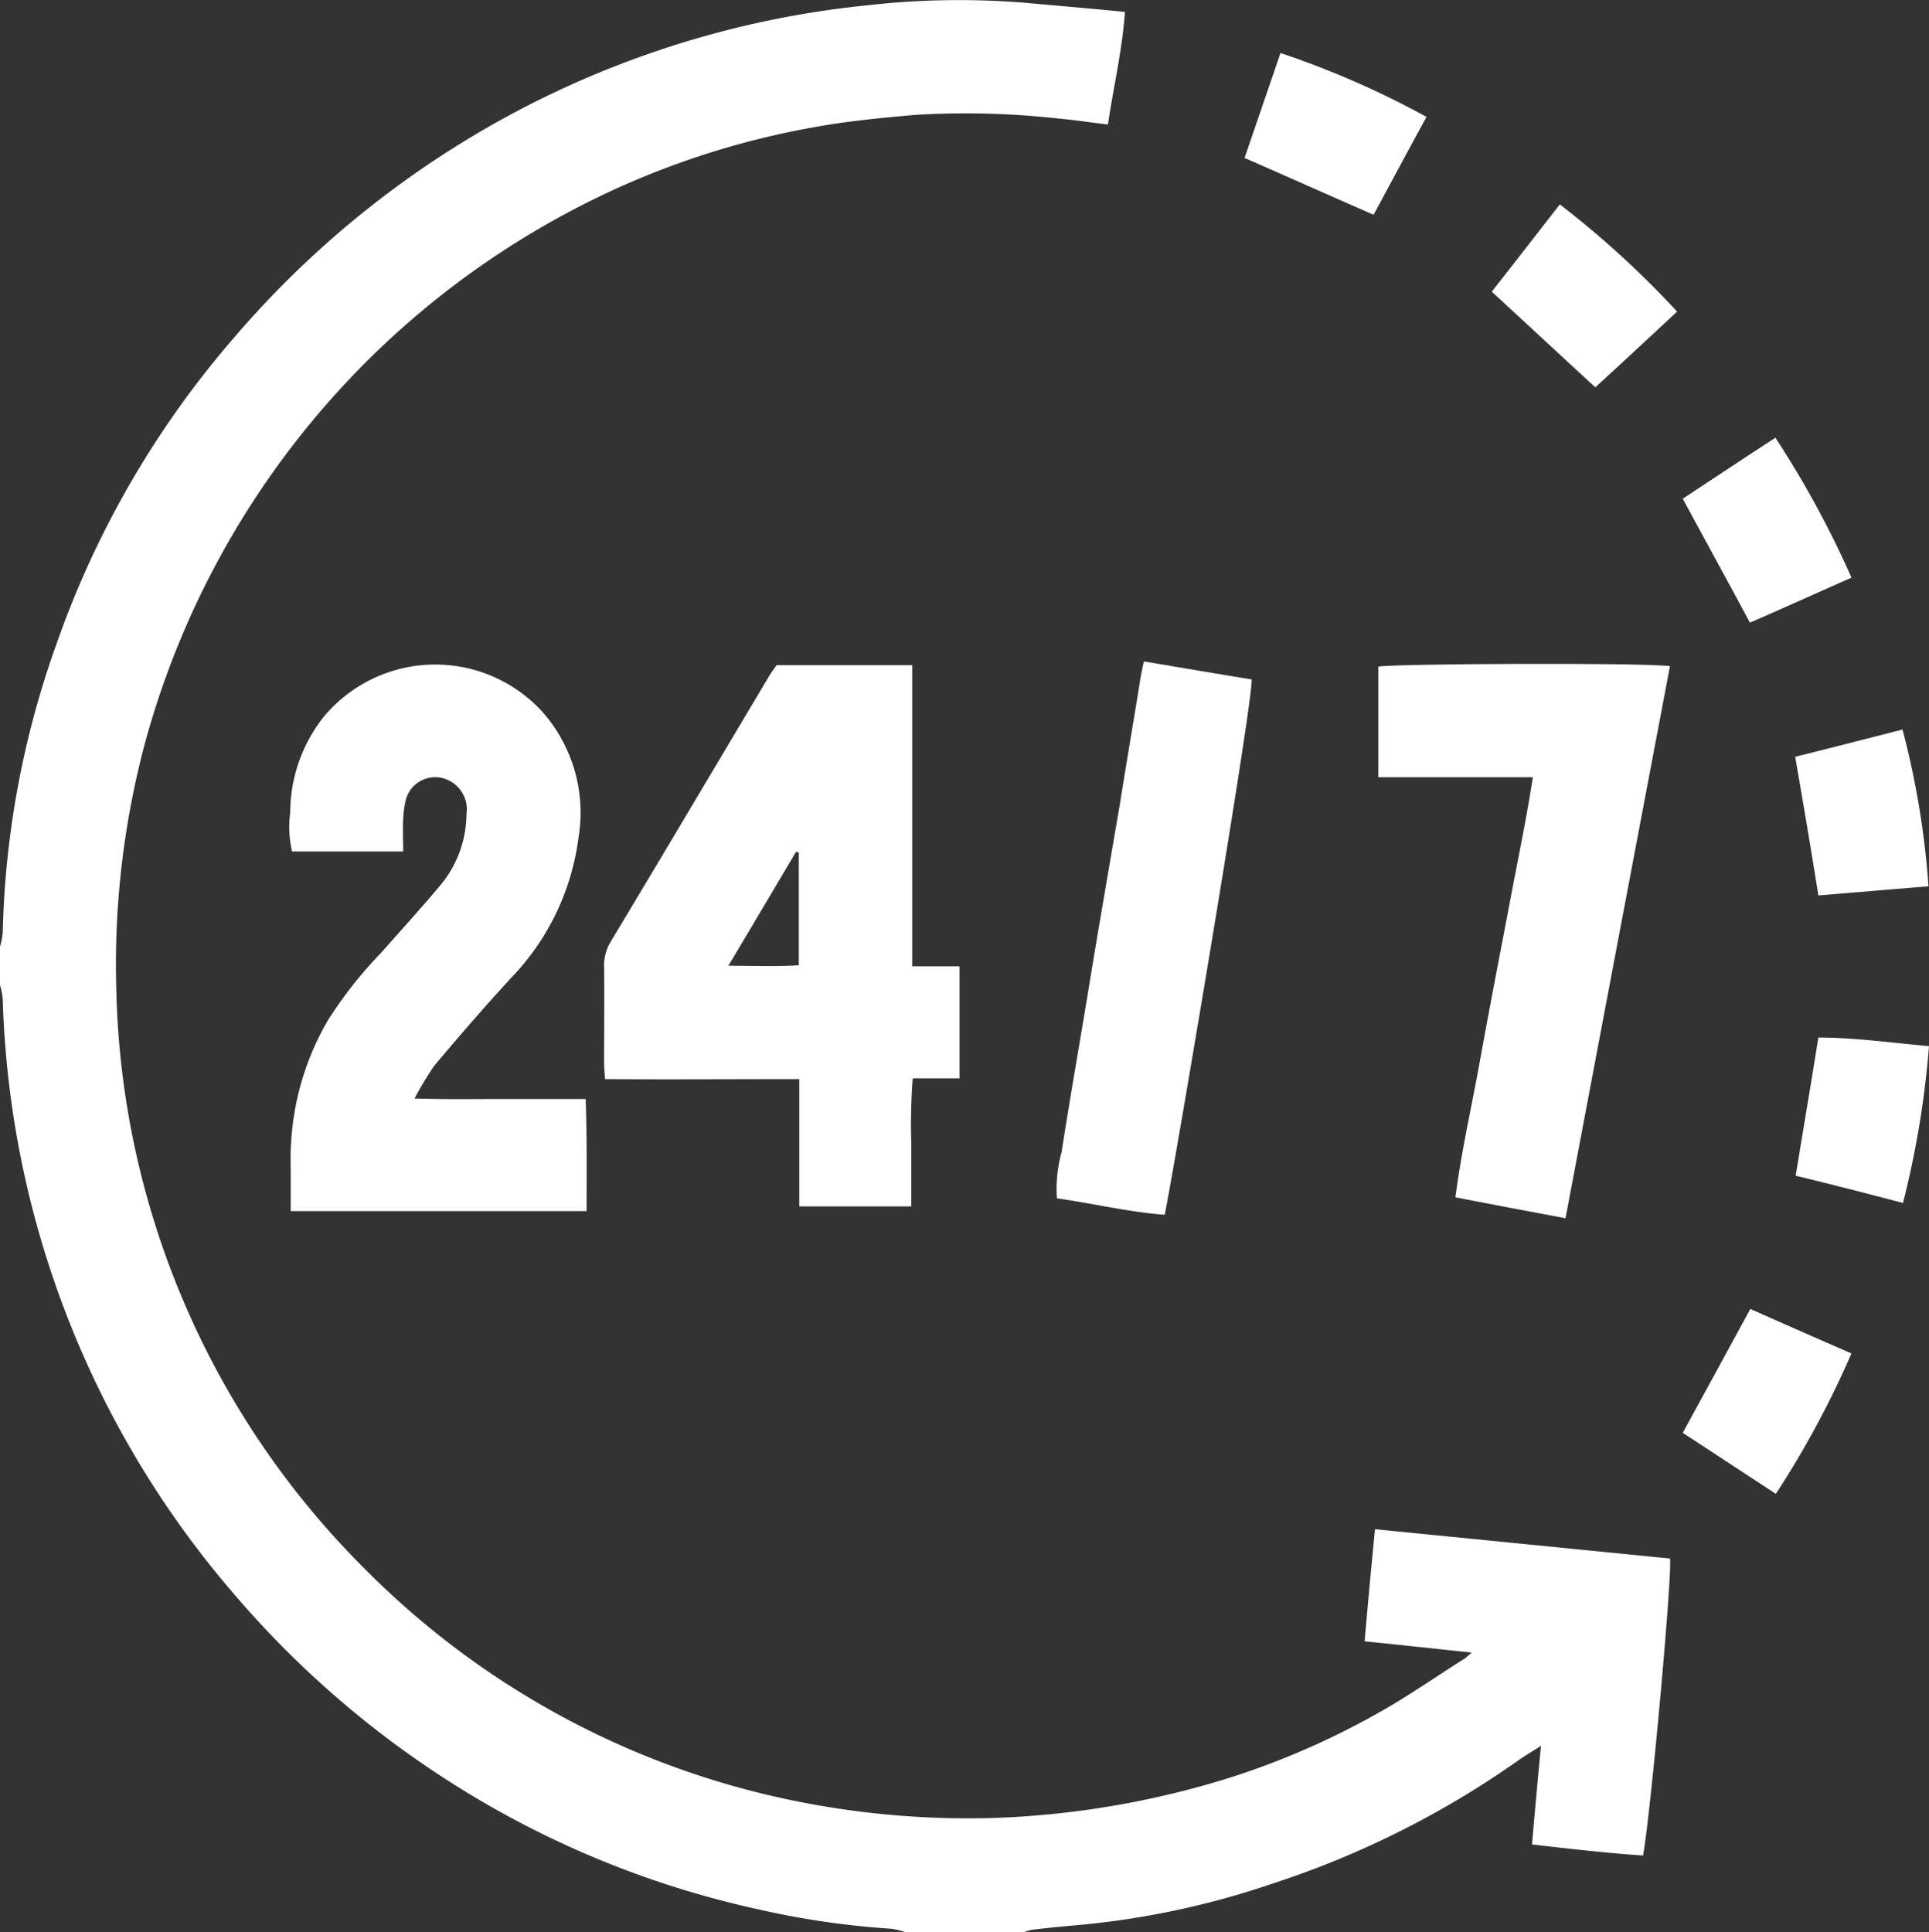 <svg xmlns="http://www.w3.org/2000/svg" width="104.639" height="104.826" viewBox="0 0 104.639 104.826">
  <rect x="0" y="0" width="104.639" height="104.826" fill="#333333" stroke="none"/>
  <path class="a" d="M391.874,3196.159c-.205,2.081-.384,4.027-.564,6.081,1.948.2,3.8.4,5.821.613-.231.173-.308.28-.411.333-1.282.813-2.564,1.694-3.871,2.48a42.976,42.976,0,0,1-8.641,3.907,48.284,48.284,0,0,1-13.128,2.254,47.228,47.228,0,0,1-10.77-.947,45.567,45.567,0,0,1-23.281-12.615,45.742,45.742,0,0,1-13.436-31.445,46.569,46.569,0,0,1,1.487-13.042,46.438,46.438,0,0,1,24.743-29.925,44.85,44.85,0,0,1,11.615-3.747c1.82-.333,3.642-.507,5.462-.667a45.3,45.3,0,0,1,7.845.2c.872.08,1.744.213,2.642.32.307-2.08.769-4,.923-6.108-1.872-.187-3.641-.333-5.385-.493a44.051,44.051,0,0,0-8.589.133,51.829,51.829,0,0,0-22.384,7.695A52.617,52.617,0,0,0,330,3131.5a51.125,51.125,0,0,0-9.642,16.616,49.652,49.652,0,0,0-2.923,15.683,3.969,3.969,0,0,1-.153.774v2.054a3.967,3.967,0,0,1,.153.773,51.741,51.741,0,0,0,12.565,32.3,52.584,52.584,0,0,0,12.127,10.441,51.428,51.428,0,0,0,16.18,6.615,45.777,45.777,0,0,0,7.359,1.08,4.107,4.107,0,0,1,.769.2H372.8a2.081,2.081,0,0,1,.461-.147c.872-.106,1.77-.187,2.642-.267a45.3,45.3,0,0,0,10.46-2.253,49.9,49.9,0,0,0,13.359-6.721c.333-.227.667-.427,1.154-.734-.18,1.867-.333,3.587-.487,5.347,2.076.24,4.051.467,6.025.6.411-2.24,1.59-15.229,1.462-16.109C402.516,3197.213,397.207,3196.693,391.874,3196.159Z" transform="translate(-317.286 -3113.204)" fill="#fff"/>
  <path class="a" d="M361.14,3162.677V3156.6h-2.563V3140.26h-7.36c-.128.187-.256.36-.359.52-2.871,4.814-5.744,9.668-8.64,14.483a2.5,2.5,0,0,0-.36,1.36c.027,1.693,0,3.414,0,5.121,0,.32.027.6.052.973,3.513.027,6.975,0,10.538,0v6.907h6.077v-3.414a32.931,32.931,0,0,1,.077-3.533Zm-8.717-6.135c-1.231.08-2.436.027-3.821.027,1.283-2.147,2.462-4.148,3.667-6.175.051,0,.1.026.153.026Z" transform="translate(-309.091 -3104.179)" fill="#fff"/>
  <path class="a" d="M337.308,3152.136c-1.076,1.293-2.2,2.521-3.307,3.774a22.848,22.848,0,0,0-2.846,3.614,14.841,14.841,0,0,0-2,6.588c-.052.614-.025,1.24-.025,1.854v1.92H345.18c0-2.053.025-4.027-.052-6.081h-4.614c-1.488,0-2.975.027-4.667-.027a17.886,17.886,0,0,1,1.077-1.787c1.359-1.614,2.743-3.214,4.179-4.774a13.425,13.425,0,0,0,3.641-7.615,8.25,8.25,0,0,0-2-6.841,7.867,7.867,0,0,0-11.819.307,8.392,8.392,0,0,0-1.822,5.2,5.848,5.848,0,0,0,.1,2.107h6.026c0-.64-.025-1.187,0-1.72a5.449,5.449,0,0,1,.153-1.107,1.647,1.647,0,0,1,2.462-.947,1.735,1.735,0,0,1,.82,1.747A6.074,6.074,0,0,1,337.308,3152.136Z" transform="translate(-313.36 -3104.187)" fill="#fff"/>
  <path class="a" d="M373.353,3140.358v6h8.384c-.411,2.64-.948,5.094-1.41,7.615-.488,2.534-.975,5.081-1.436,7.615-.436,2.48-1.026,4.974-1.359,7.561,2,.387,3.9.747,5.974,1.134,1.9-10.028,3.769-19.977,5.666-29.951C387.455,3140.131,374.1,3140.2,373.353,3140.358Z" transform="translate(-298.585 -3104.196)" fill="#fff"/>
  <path class="a" d="M362.109,3157.26c-.512,3.161-1.076,6.308-1.564,9.468a7.468,7.468,0,0,0-.256,2.507c1.975.28,3.9.747,5.846.894.308-1.28,4.821-27.938,4.718-29.044-1.9-.307-3.846-.641-5.846-.974-.077.359-.153.693-.205,1.026-.359,2.254-.743,4.481-1.1,6.735C363.162,3151.032,362.623,3154.139,362.109,3157.26Z" transform="translate(-302.958 -3104.229)" fill="#fff"/>
  <path class="a" d="M381.66,3121.52c-1.281,1.64-2.487,3.2-3.693,4.734,1.923,1.773,3.745,3.467,5.616,5.188,1.487-1.361,2.923-2.694,4.437-4.108A51.423,51.423,0,0,0,381.66,3121.52Z" transform="translate(-297.046 -3110.431)" fill="#fff"/>
  <path class="a" d="M377.783,3118.827a48.641,48.641,0,0,0-7.923-3.467c-.667,1.947-1.308,3.827-1.95,5.694,2.359,1.027,4.642,2.054,7,3.081C375.86,3122.388,376.783,3120.641,377.783,3118.827Z" transform="translate(-300.399 -3112.485)" fill="#fff"/>
  <path class="a" d="M385.735,3173.171c1.642,1.067,3.309,2.174,5.052,3.307a51.142,51.142,0,0,0,4.1-7.614c-1.9-.827-3.691-1.614-5.486-2.414C388.146,3168.757,386.966,3170.917,385.735,3173.171Z" transform="translate(-294.454 -3095.442)" fill="#fff"/>
  <path id="Path_348" data-name="Path 348" d="M394.889,3138.6a52.758,52.758,0,0,0-4.127-7.588c-1.744,1.134-3.41,2.24-5.026,3.307,1.231,2.28,2.436,4.468,3.642,6.721C391.2,3140.252,393.018,3139.425,394.889,3138.6Z" transform="translate(-294.454 -3107.265)" fill="#fff"/>
  <path class="a" d="M391.567,3151.882c1.975-.16,3.923-.333,5.974-.493a45.9,45.9,0,0,0-1.41-8.508c-1.975.507-3.9,1-5.821,1.48C390.747,3146.881,391.158,3149.308,391.567,3151.882Z" transform="translate(-292.929 -3103.306)" fill="#fff"/>
  <path class="a" d="M391.561,3155.41c-.409,2.574-.82,4.974-1.23,7.495,1.974.48,3.9.973,5.82,1.48a50.661,50.661,0,0,0,1.411-8.508C395.484,3155.69,393.51,3155.41,391.561,3155.41Z" transform="translate(-292.923 -3099.126)" fill="#fff"/>
</svg>

